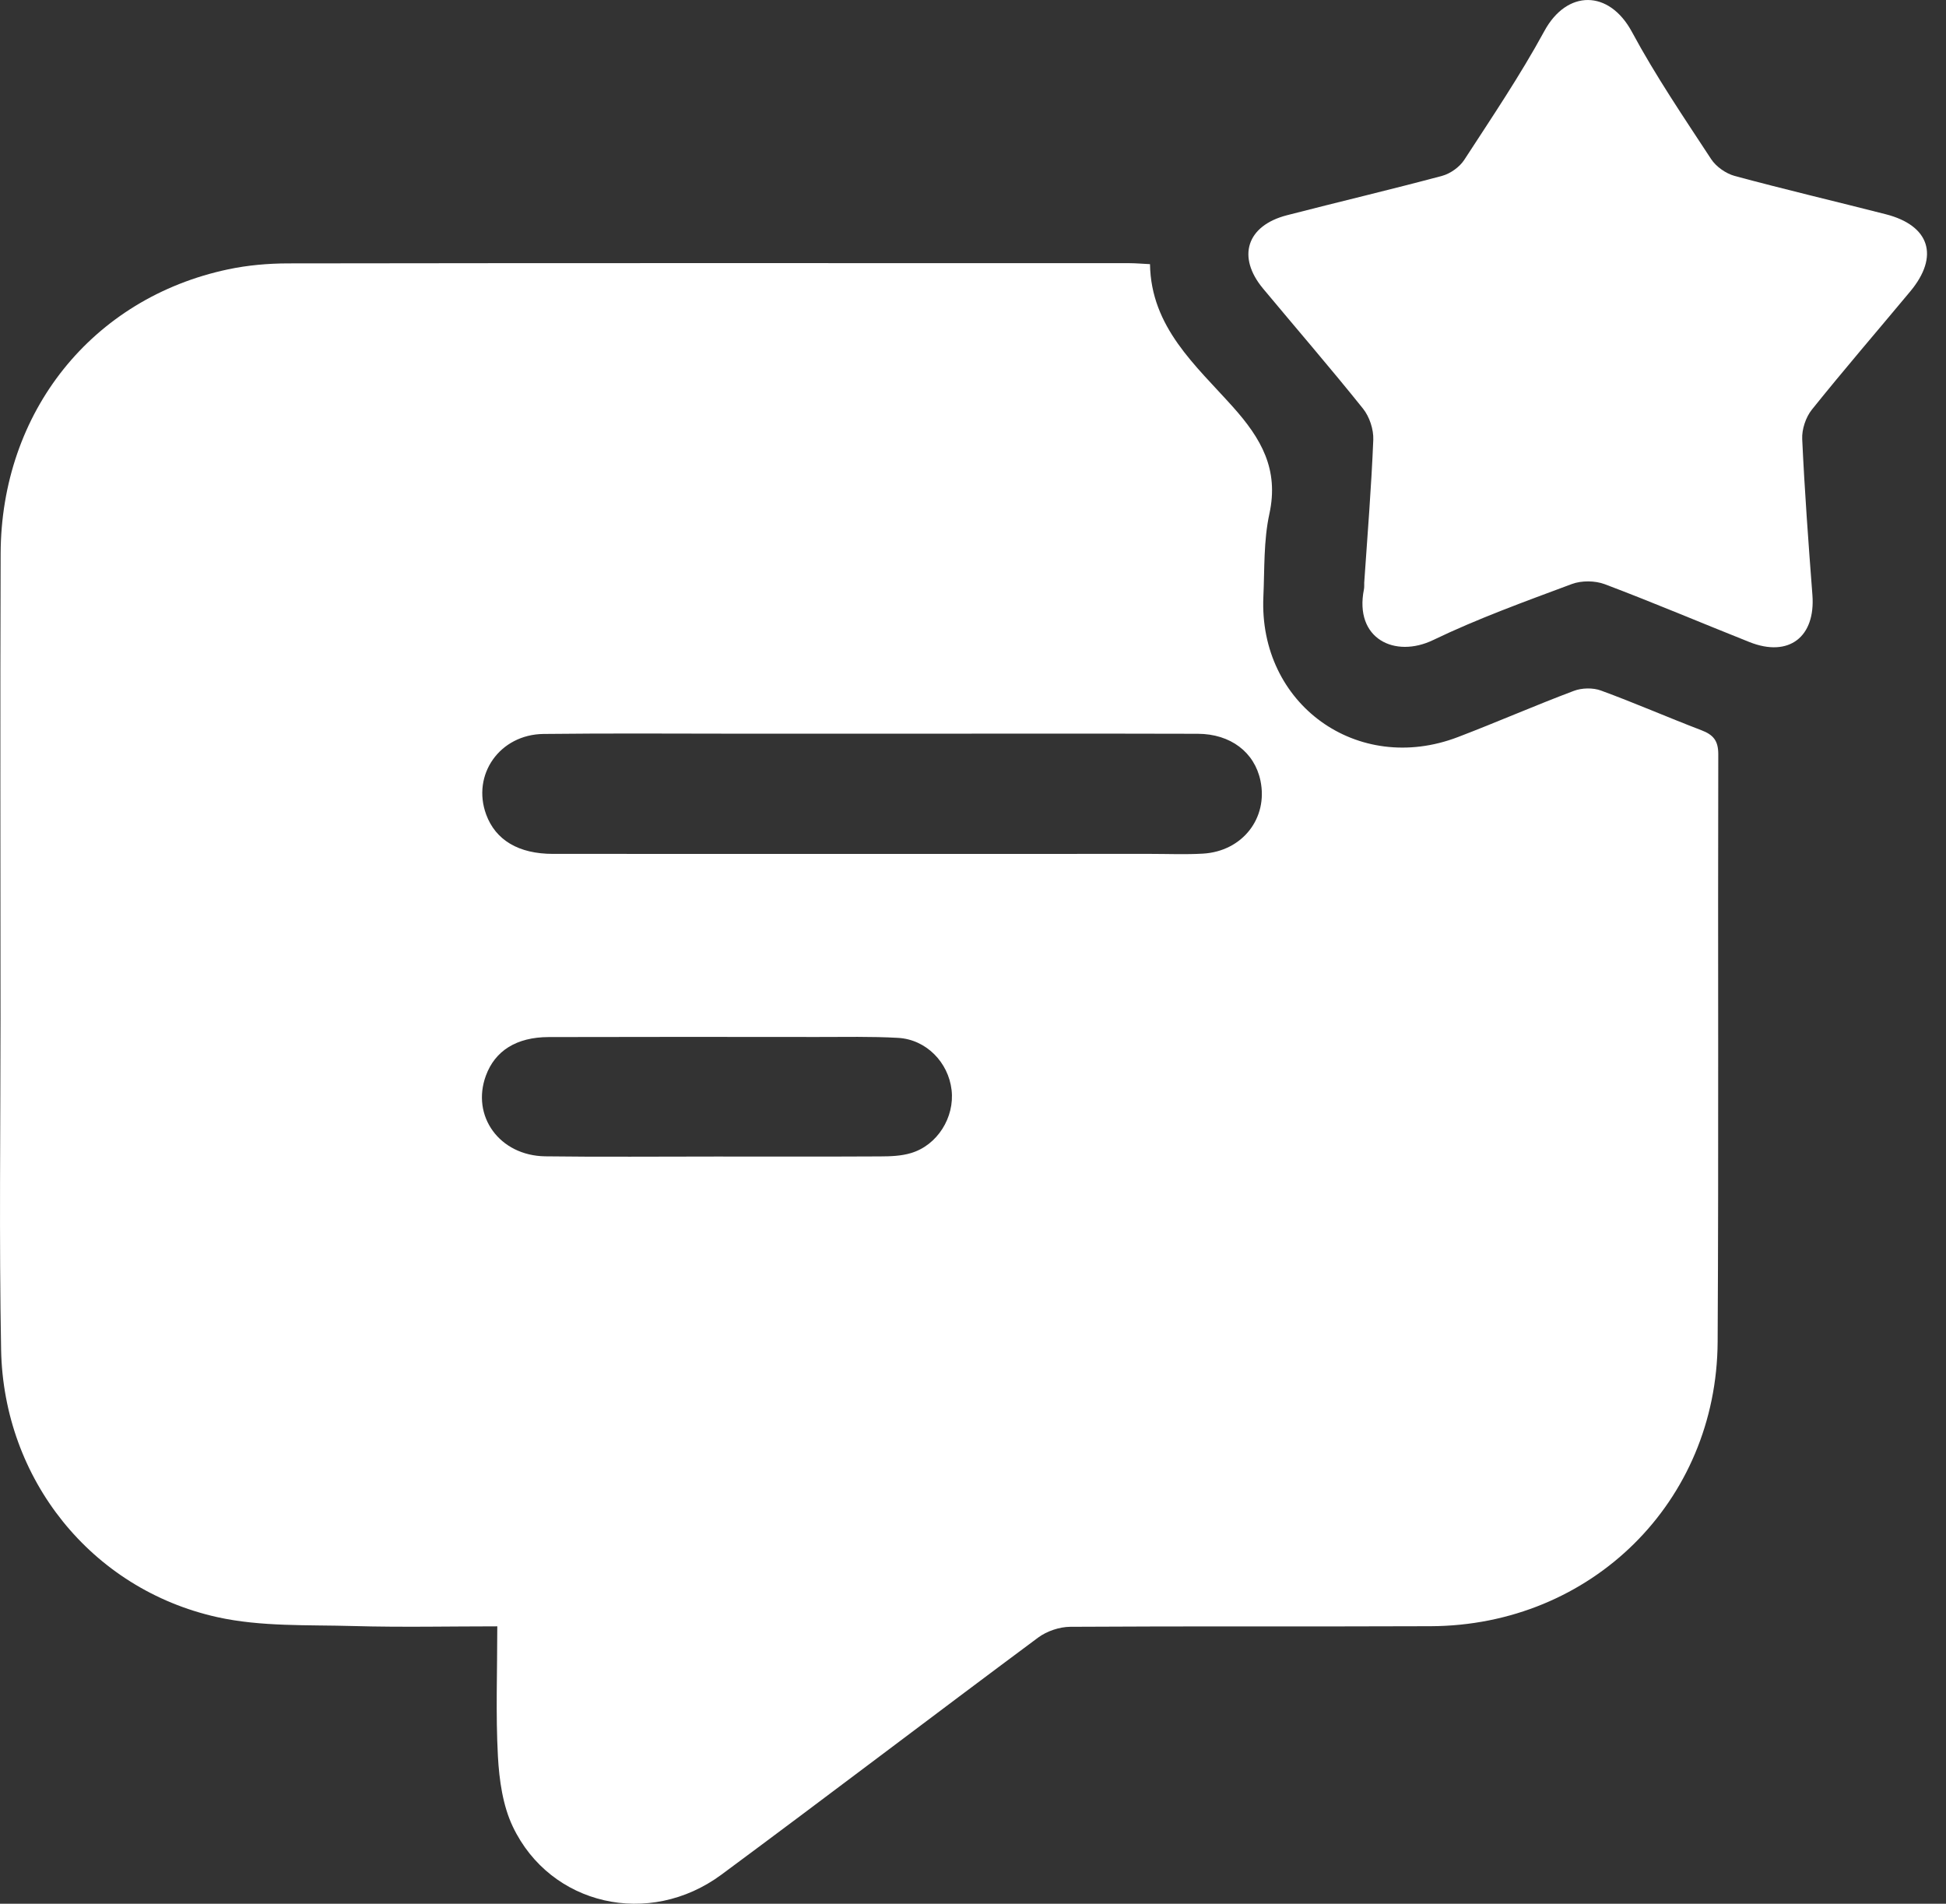 <svg width="46" height="45" viewBox="0 0 46 45" fill="none" xmlns="http://www.w3.org/2000/svg">
<rect x="0" y="0" width="46" height="45" fill="#333333" stroke="none"/>
<path d="M11.755 38.443C10.647 38.443 9.499 38.468 8.355 38.436C7.277 38.405 6.169 38.456 5.129 38.224C2.155 37.56 0.084 34.962 0.026 31.904C-0.022 29.294 0.012 26.684 0.012 24.074C0.012 20.413 0.002 16.752 0.015 13.092C0.025 9.738 2.177 7.047 5.391 6.367C5.853 6.269 6.335 6.227 6.807 6.226C13.44 6.216 20.071 6.22 26.703 6.221C26.847 6.221 26.99 6.235 27.184 6.244C27.207 7.738 28.267 8.638 29.14 9.614C29.813 10.365 30.235 11.094 30.006 12.146C29.868 12.78 29.893 13.451 29.864 14.107C29.751 16.645 32.086 18.331 34.462 17.423C35.381 17.072 36.282 16.677 37.202 16.331C37.392 16.259 37.653 16.253 37.841 16.322C38.64 16.614 39.422 16.957 40.218 17.261C40.499 17.368 40.618 17.508 40.617 17.829C40.605 22.459 40.628 27.088 40.602 31.717C40.581 35.502 37.612 38.426 33.817 38.44C30.976 38.452 28.137 38.436 25.297 38.454C25.043 38.456 24.747 38.556 24.542 38.707C22.04 40.566 19.561 42.457 17.054 44.312C15.347 45.575 13.01 45.044 12.121 43.176C11.884 42.677 11.801 42.077 11.77 41.518C11.716 40.521 11.755 39.52 11.755 38.442V38.443ZM20.63 17.343C19.629 17.343 18.627 17.343 17.626 17.343C16.034 17.343 14.441 17.33 12.849 17.349C11.811 17.361 11.147 18.314 11.492 19.253C11.715 19.859 12.259 20.184 13.071 20.184C17.782 20.186 22.494 20.184 27.204 20.184C27.614 20.184 28.026 20.202 28.435 20.178C29.369 20.124 29.98 19.338 29.795 18.453C29.655 17.782 29.09 17.347 28.312 17.345C25.751 17.338 23.191 17.343 20.63 17.343ZM16.921 27.338C18.217 27.338 19.511 27.342 20.806 27.335C21.05 27.334 21.303 27.326 21.534 27.256C22.158 27.071 22.568 26.411 22.494 25.767C22.419 25.111 21.894 24.571 21.23 24.533C20.593 24.497 19.952 24.513 19.313 24.512C17.198 24.51 15.083 24.508 12.969 24.514C12.207 24.516 11.702 24.838 11.486 25.425C11.134 26.38 11.806 27.317 12.887 27.333C14.231 27.351 15.575 27.337 16.92 27.338H16.921Z" fill="white"/>
<path d="M32.247 13.784C32.324 12.655 32.416 11.527 32.462 10.396C32.472 10.151 32.372 9.85 32.219 9.659C31.45 8.699 30.645 7.768 29.858 6.823C29.231 6.071 29.469 5.332 30.424 5.087C31.644 4.772 32.871 4.483 34.089 4.157C34.284 4.104 34.5 3.95 34.611 3.781C35.263 2.778 35.935 1.783 36.506 0.734C37.039 -0.247 38.036 -0.249 38.577 0.756C39.135 1.793 39.801 2.773 40.447 3.759C40.565 3.94 40.796 4.102 41.005 4.159C42.19 4.479 43.386 4.76 44.575 5.064C45.617 5.33 45.847 6.056 45.158 6.885C44.382 7.817 43.589 8.736 42.83 9.682C42.685 9.863 42.59 10.149 42.601 10.38C42.658 11.609 42.748 12.835 42.842 14.062C42.919 15.058 42.284 15.547 41.354 15.177C40.213 14.723 39.082 14.243 37.933 13.809C37.703 13.723 37.385 13.72 37.156 13.805C36.052 14.217 34.937 14.619 33.878 15.129C32.973 15.566 32.008 15.1 32.241 13.931C32.251 13.883 32.246 13.833 32.248 13.784H32.247Z" fill="white"/>
</svg>

